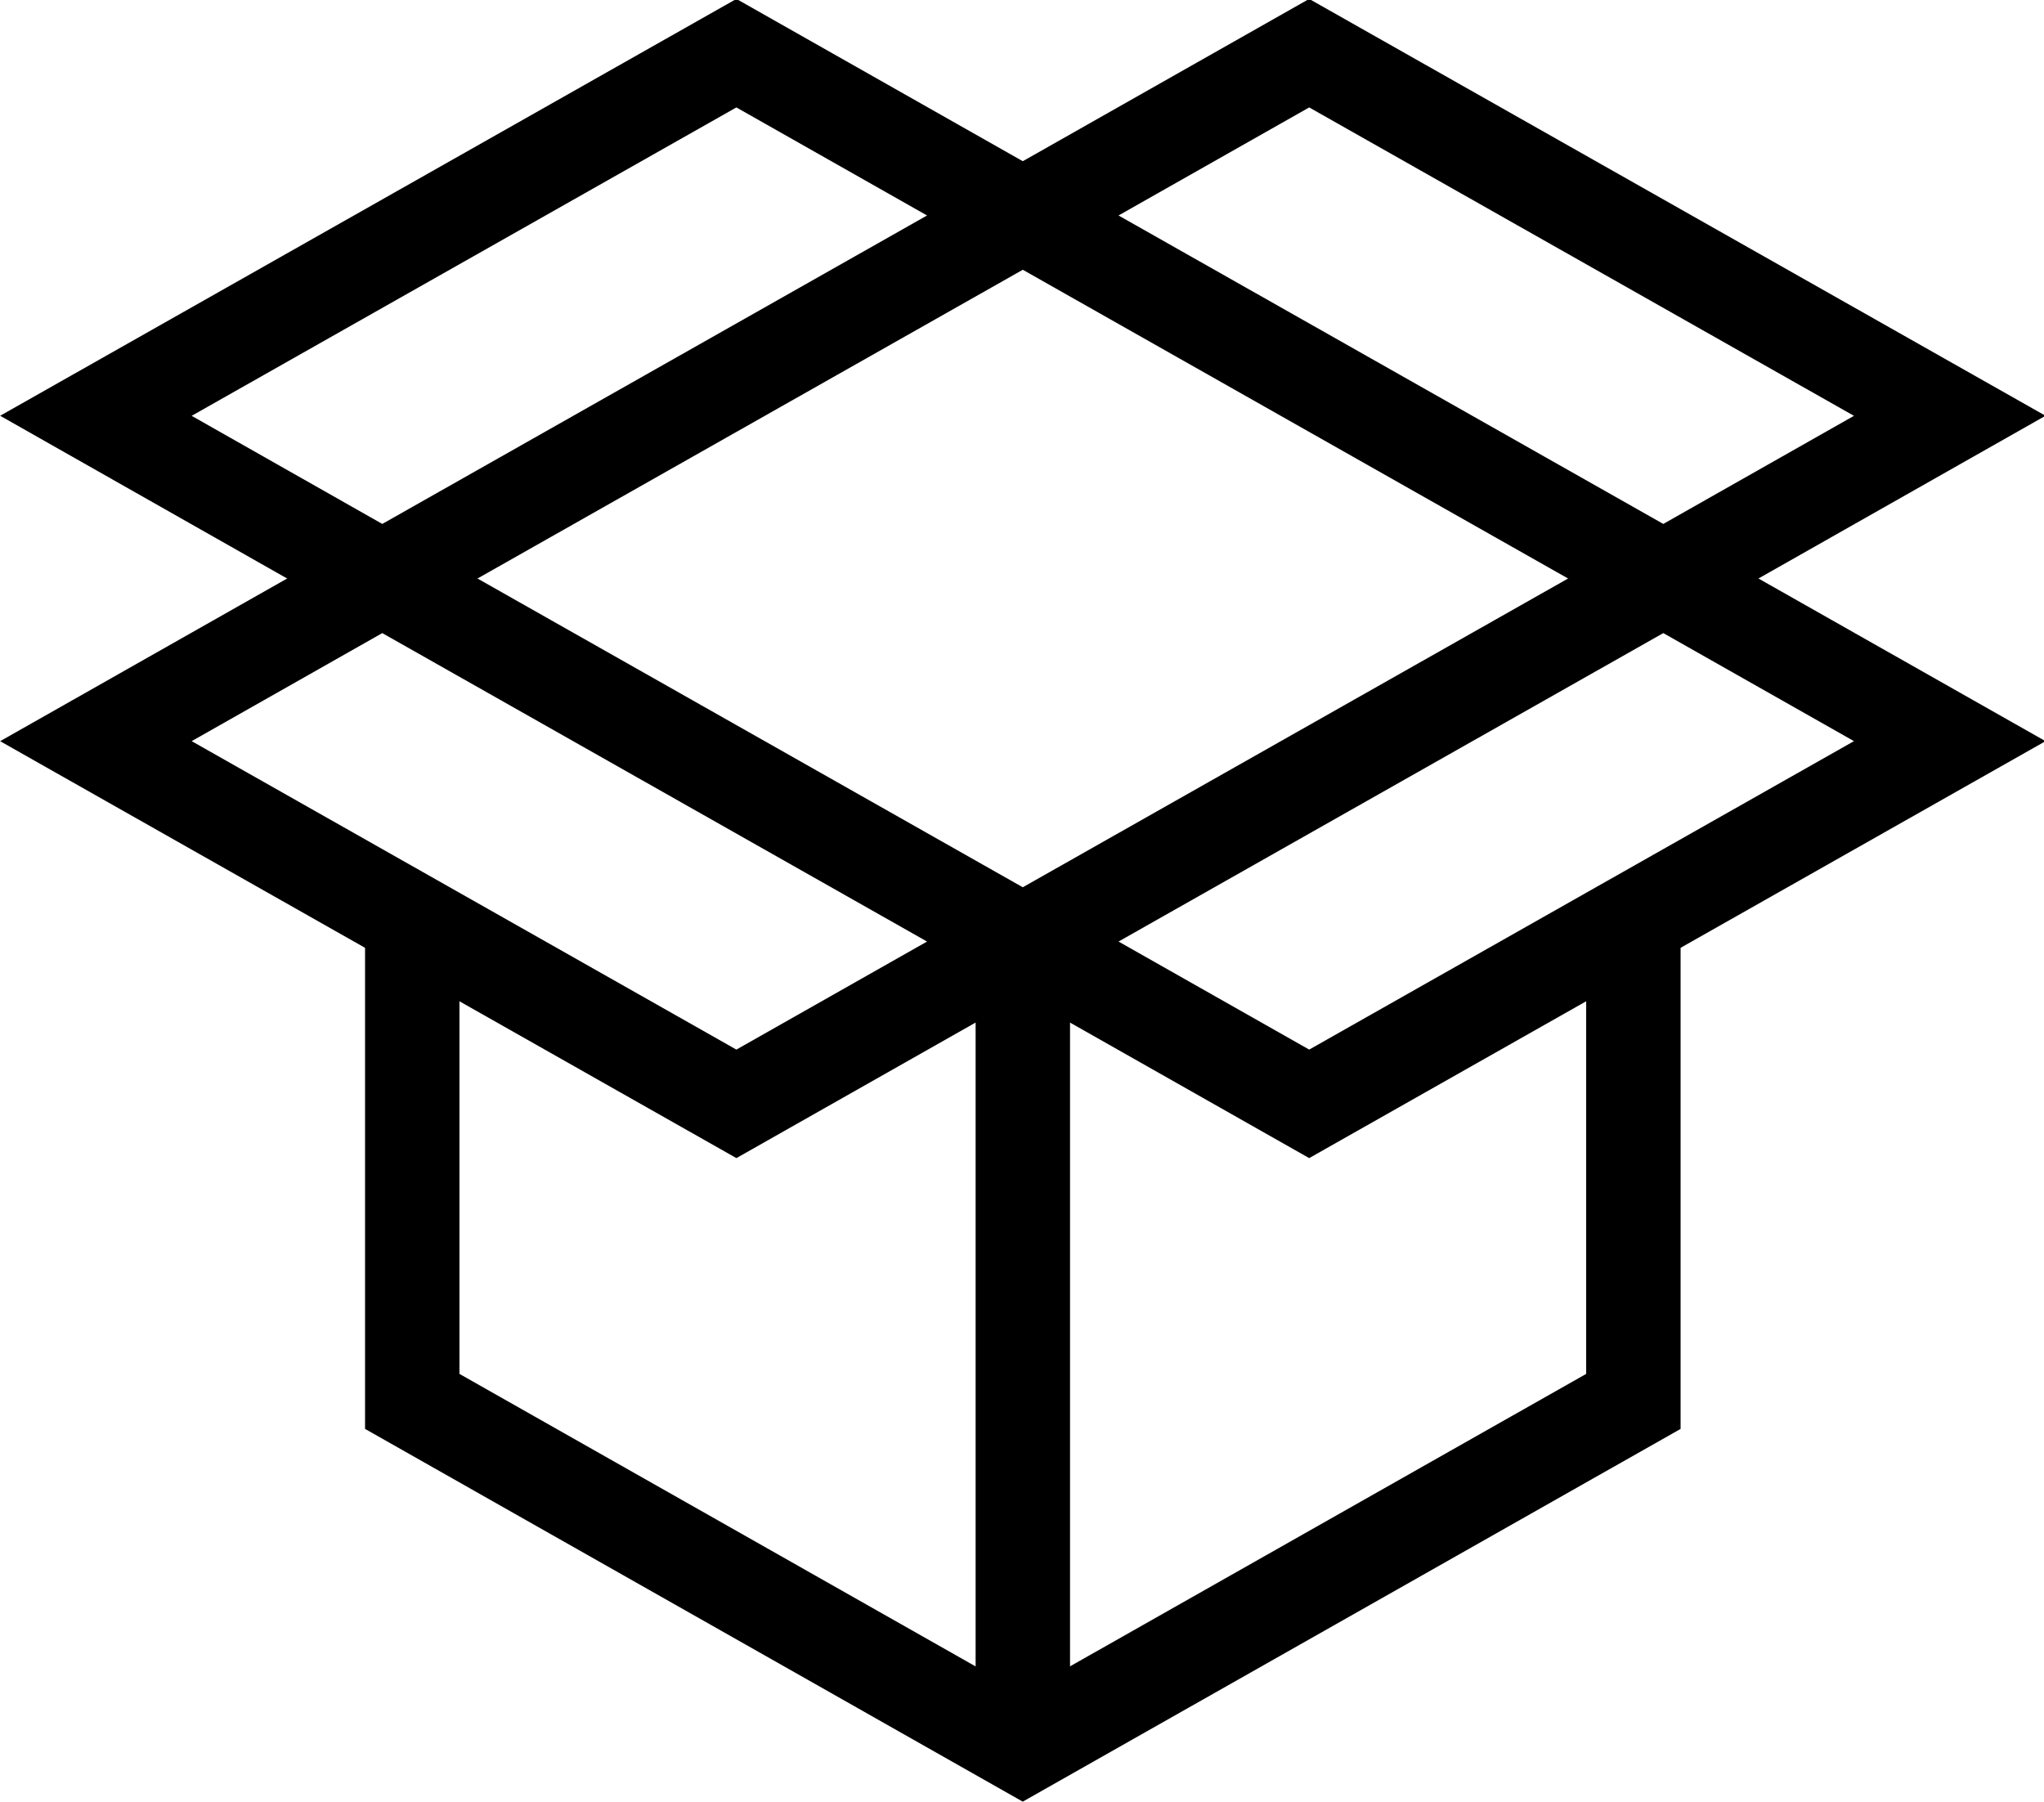 <?xml version="1.0" encoding="UTF-8" standalone="no"?>
<svg
   xmlns:dc="http://purl.org/dc/elements/1.1/"
   xmlns:cc="http://creativecommons.org/ns#"
   xmlns:rdf="http://www.w3.org/1999/02/22-rdf-syntax-ns#"
   xmlns:svg="http://www.w3.org/2000/svg"
   xmlns="http://www.w3.org/2000/svg"
   id="svg2331"
   version="1.1"
   viewBox="0 0 9.935 8.757"
   height="8.757mm"
   width="9.935mm">
  <defs
     id="defs2325">
    <clipPath
       id="clipPath3790"
       clipPathUnits="userSpaceOnUse">
      <path
         id="path3788"
         d="M 0,35 H 35 V 0 H 0 Z" />
    </clipPath>
  </defs>
  <g
     transform="translate(-230.889,-362.169)"
     id="layer1">
    <g
       style="stroke:#000000"
       transform="matrix(0.353,0,0,-0.353,229.683,371.25)"
       id="g225">
      <g
         style="stroke:#000000"
         id="g3784">
        <g
           style="stroke:#000000"
           id="g3786"
           clip-path="url(#clipPath3790)">
          <g
             style="stroke:#000000"
             id="g3792"
             transform="translate(9.093,13.024)">
            <path
               d="m 0,0 v -6.595 l 8.406,-4.764 8.408,4.764 V 0"
               style="fill:none;stroke:#000000;stroke-width:1.3;stroke-linecap:butt;stroke-linejoin:miter;stroke-miterlimit:4;stroke-dasharray:none;stroke-opacity:1"
               id="path3794" />
          </g>
          <g
             style="stroke:#000000"
             id="g3796"
             transform="translate(17.5,2.346)">
            <path
               d="M 0,0 V 10.457"
               style="fill:none;stroke:#000000;stroke-width:1.3;stroke-linecap:butt;stroke-linejoin:miter;stroke-miterlimit:4;stroke-dasharray:none;stroke-opacity:1"
               id="path3798" />
          </g>
        </g>
      </g>
      <g
         style="stroke:#000000"
         id="g3800"
         transform="translate(26.319,17.755)">
        <path
           d="m 0,0 -8.82,-4.994 3.944,-2.235 8.82,4.994 z"
           style="fill:none;stroke:#000000;stroke-width:1.3;stroke-linecap:butt;stroke-linejoin:miter;stroke-miterlimit:4;stroke-dasharray:none;stroke-opacity:1"
           id="path3802" />
      </g>
      <g
         style="stroke:#000000"
         id="g3804"
         transform="translate(8.68,17.755)">
        <path
           d="M 0,0 8.82,-4.994 4.876,-7.229 -3.943,-2.235 Z"
           style="fill:none;stroke:#000000;stroke-width:1.3;stroke-linecap:butt;stroke-linejoin:miter;stroke-miterlimit:4;stroke-dasharray:none;stroke-opacity:1"
           id="path3806" />
      </g>
      <path
         transform="translate(8.68,17.764)"
         d="M 0,0 8.82,4.994 4.876,7.229 -3.943,2.236 Z"
         style="fill:none;stroke:#000000;stroke-width:1.3;stroke-linecap:butt;stroke-linejoin:miter;stroke-miterlimit:4;stroke-dasharray:none;stroke-opacity:1"
         id="path3810" />
      <g
         style="stroke:#000000"
         id="g3812"
         transform="translate(26.319,17.764)">
        <path
           d="m 0,0 -8.82,4.994 3.944,2.235 8.82,-4.993 z"
           style="fill:none;stroke:#000000;stroke-width:1.3;stroke-linecap:butt;stroke-linejoin:miter;stroke-miterlimit:4;stroke-dasharray:none;stroke-opacity:1"
           id="path3814" />
      </g>
    </g>
  </g>
</svg>
